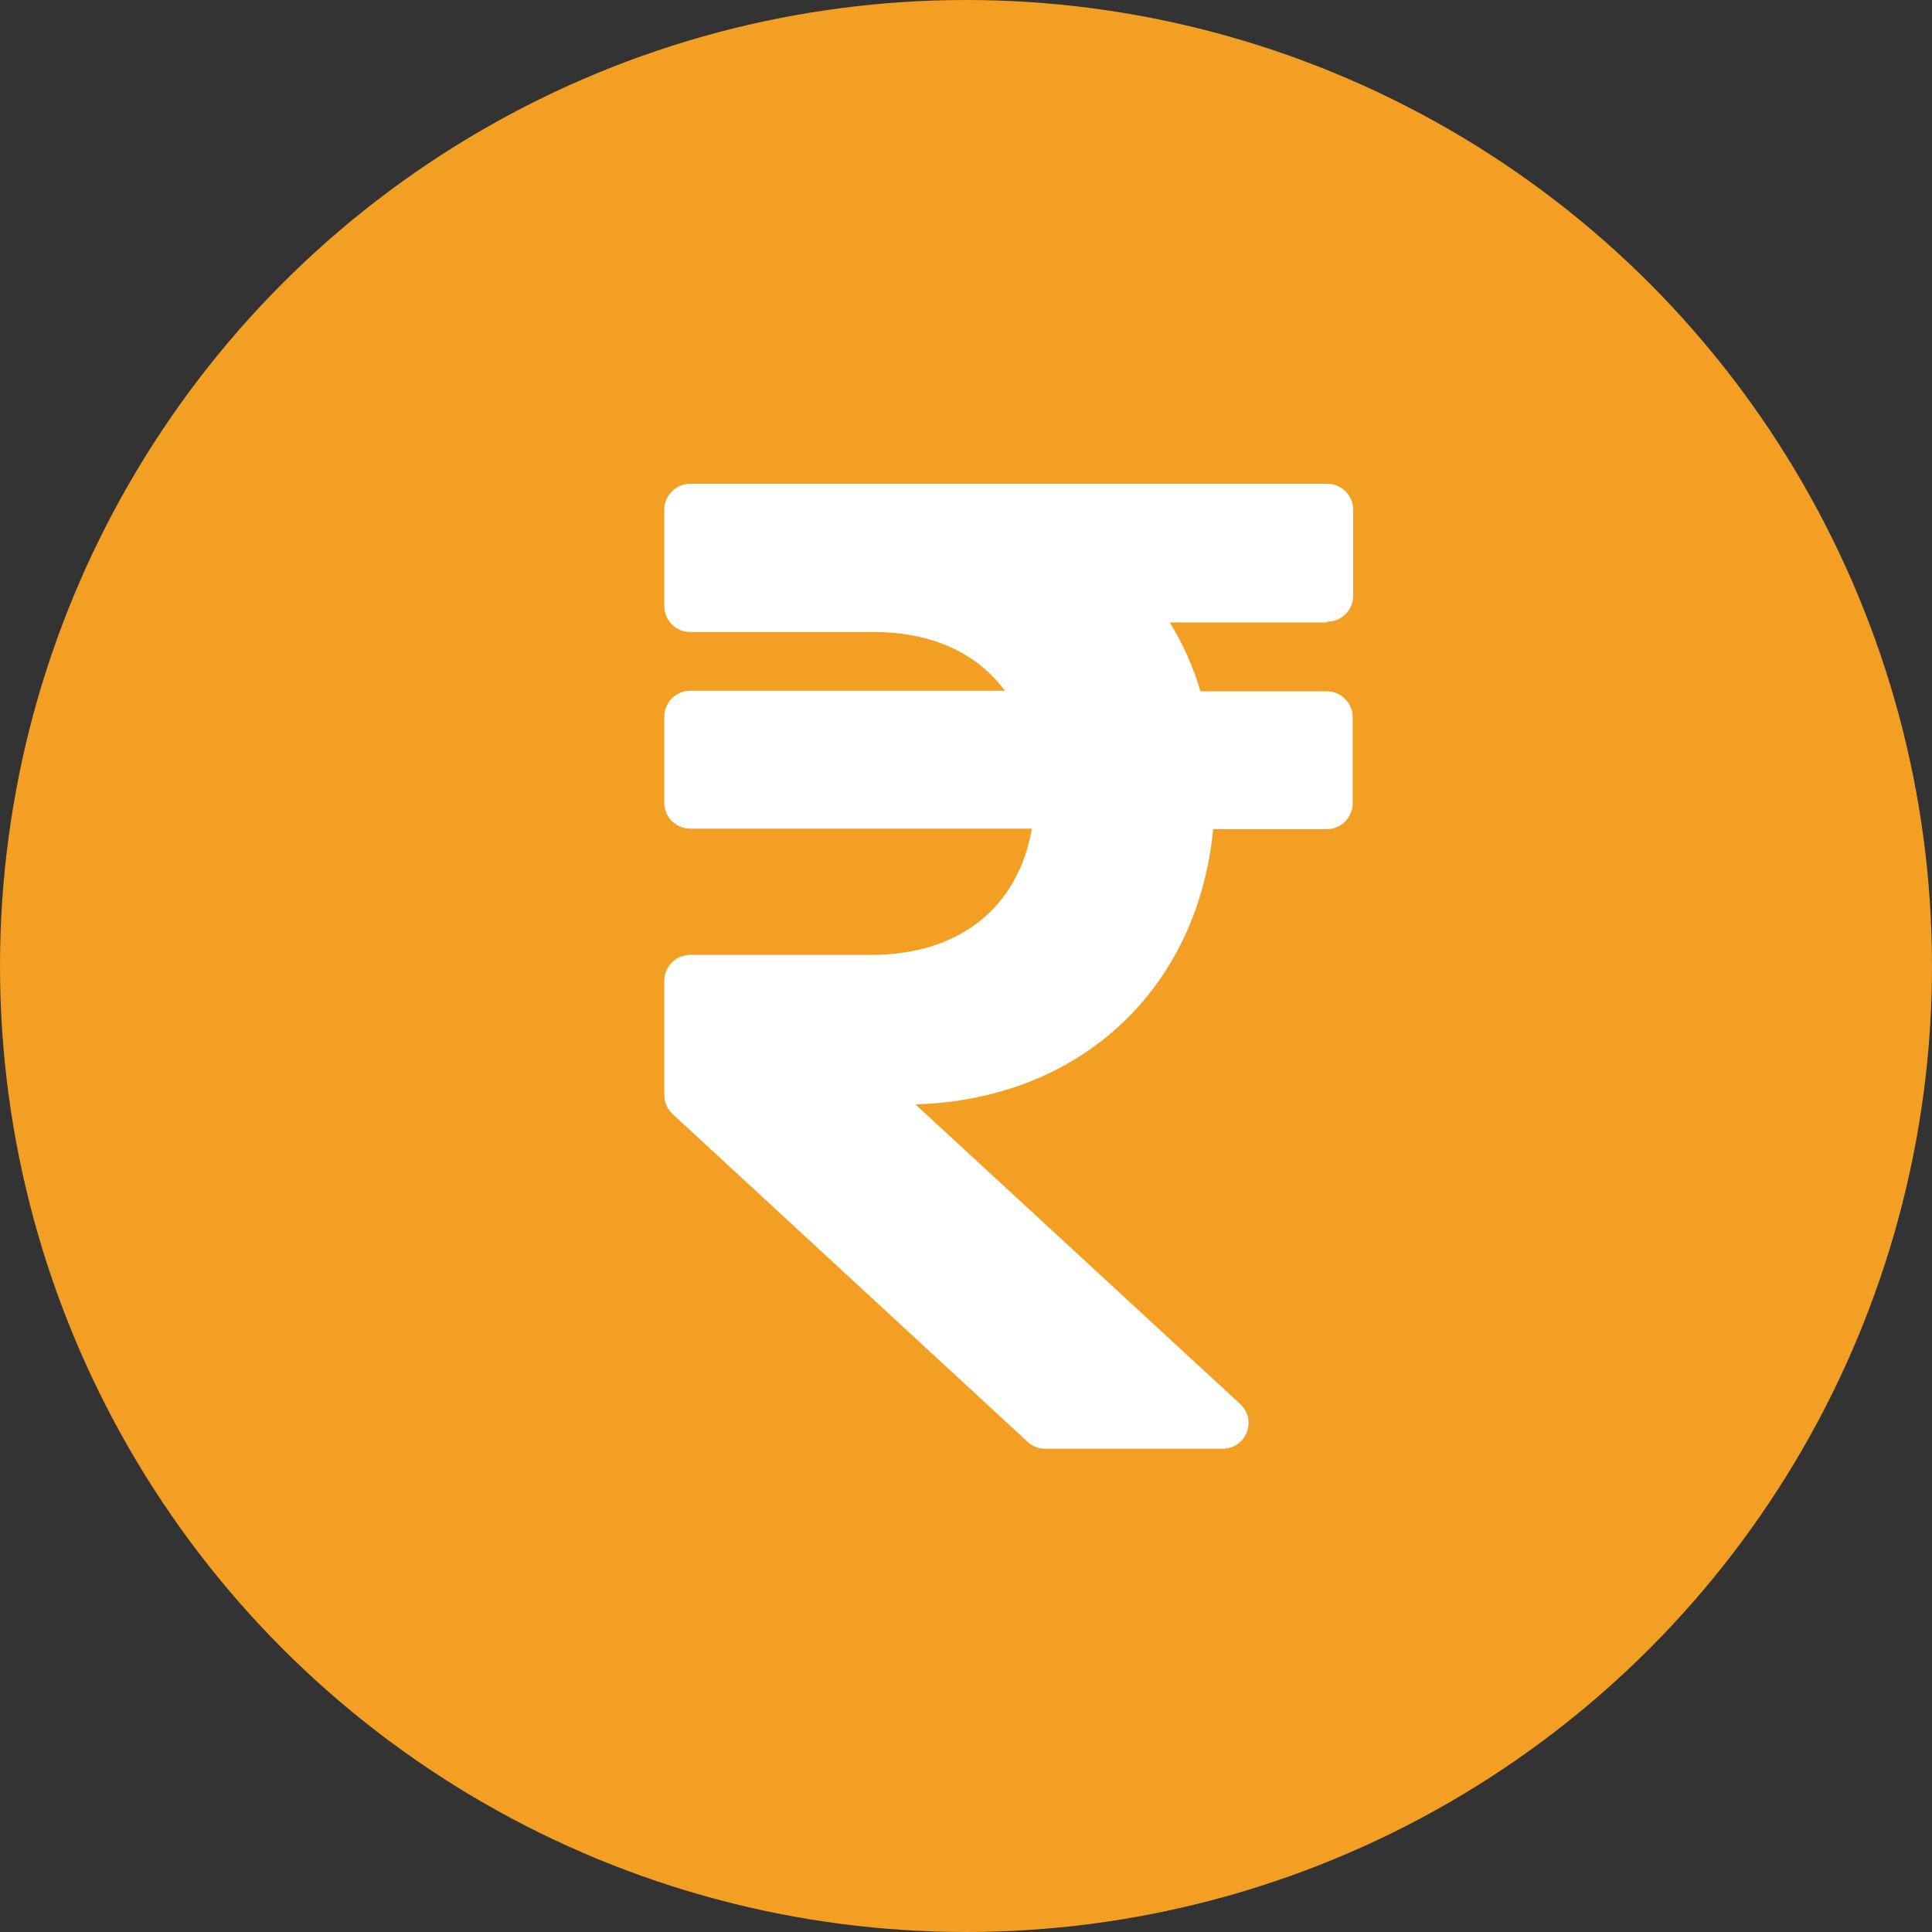 <?xml version="1.0" encoding="UTF-8"?>
<svg id="Layer_1" xmlns="http://www.w3.org/2000/svg" viewBox="0 0 73 73">
  <rect x="0" y="0" width="73" height="73" fill="#333333" stroke="none"/>
  <defs>
    <style>
      .cls-1 {
        fill: #fff;
      }

      .cls-2 {
        fill: #f29f24;
      }
    </style>
  </defs>
  <circle class="cls-2" cx="36.5" cy="36.5" r="36.5"/>
  <path class="cls-1" d="M50.15,23.49c.54,0,.98-.44.98-.98v-3.25c0-.54-.44-.98-.98-.98h-24.07c-.54,0-.98.44-.98.98v3.64c0,.54.44.98.98.98h6.93c2.22,0,3.92.81,4.96,2.22h-11.89c-.54,0-.98.44-.98.98v3.25c0,.54.44.98.98.98h12.91c-.51,2.93-2.68,4.77-6.08,4.77h-6.83c-.54,0-.98.44-.98.98v4.31c0,.27.11.53.31.72l13.42,12.39c.18.17.42.26.66.26h6.71c.89,0,1.31-1.09.66-1.69l-12.27-11.32c6.22-.19,10.66-4.34,11.25-10.4h4.29c.54,0,.98-.44.98-.98v-3.25c0-.54-.44-.98-.98-.98h-4.77c-.28-.94-.67-1.81-1.16-2.6h5.93Z"/>
</svg>